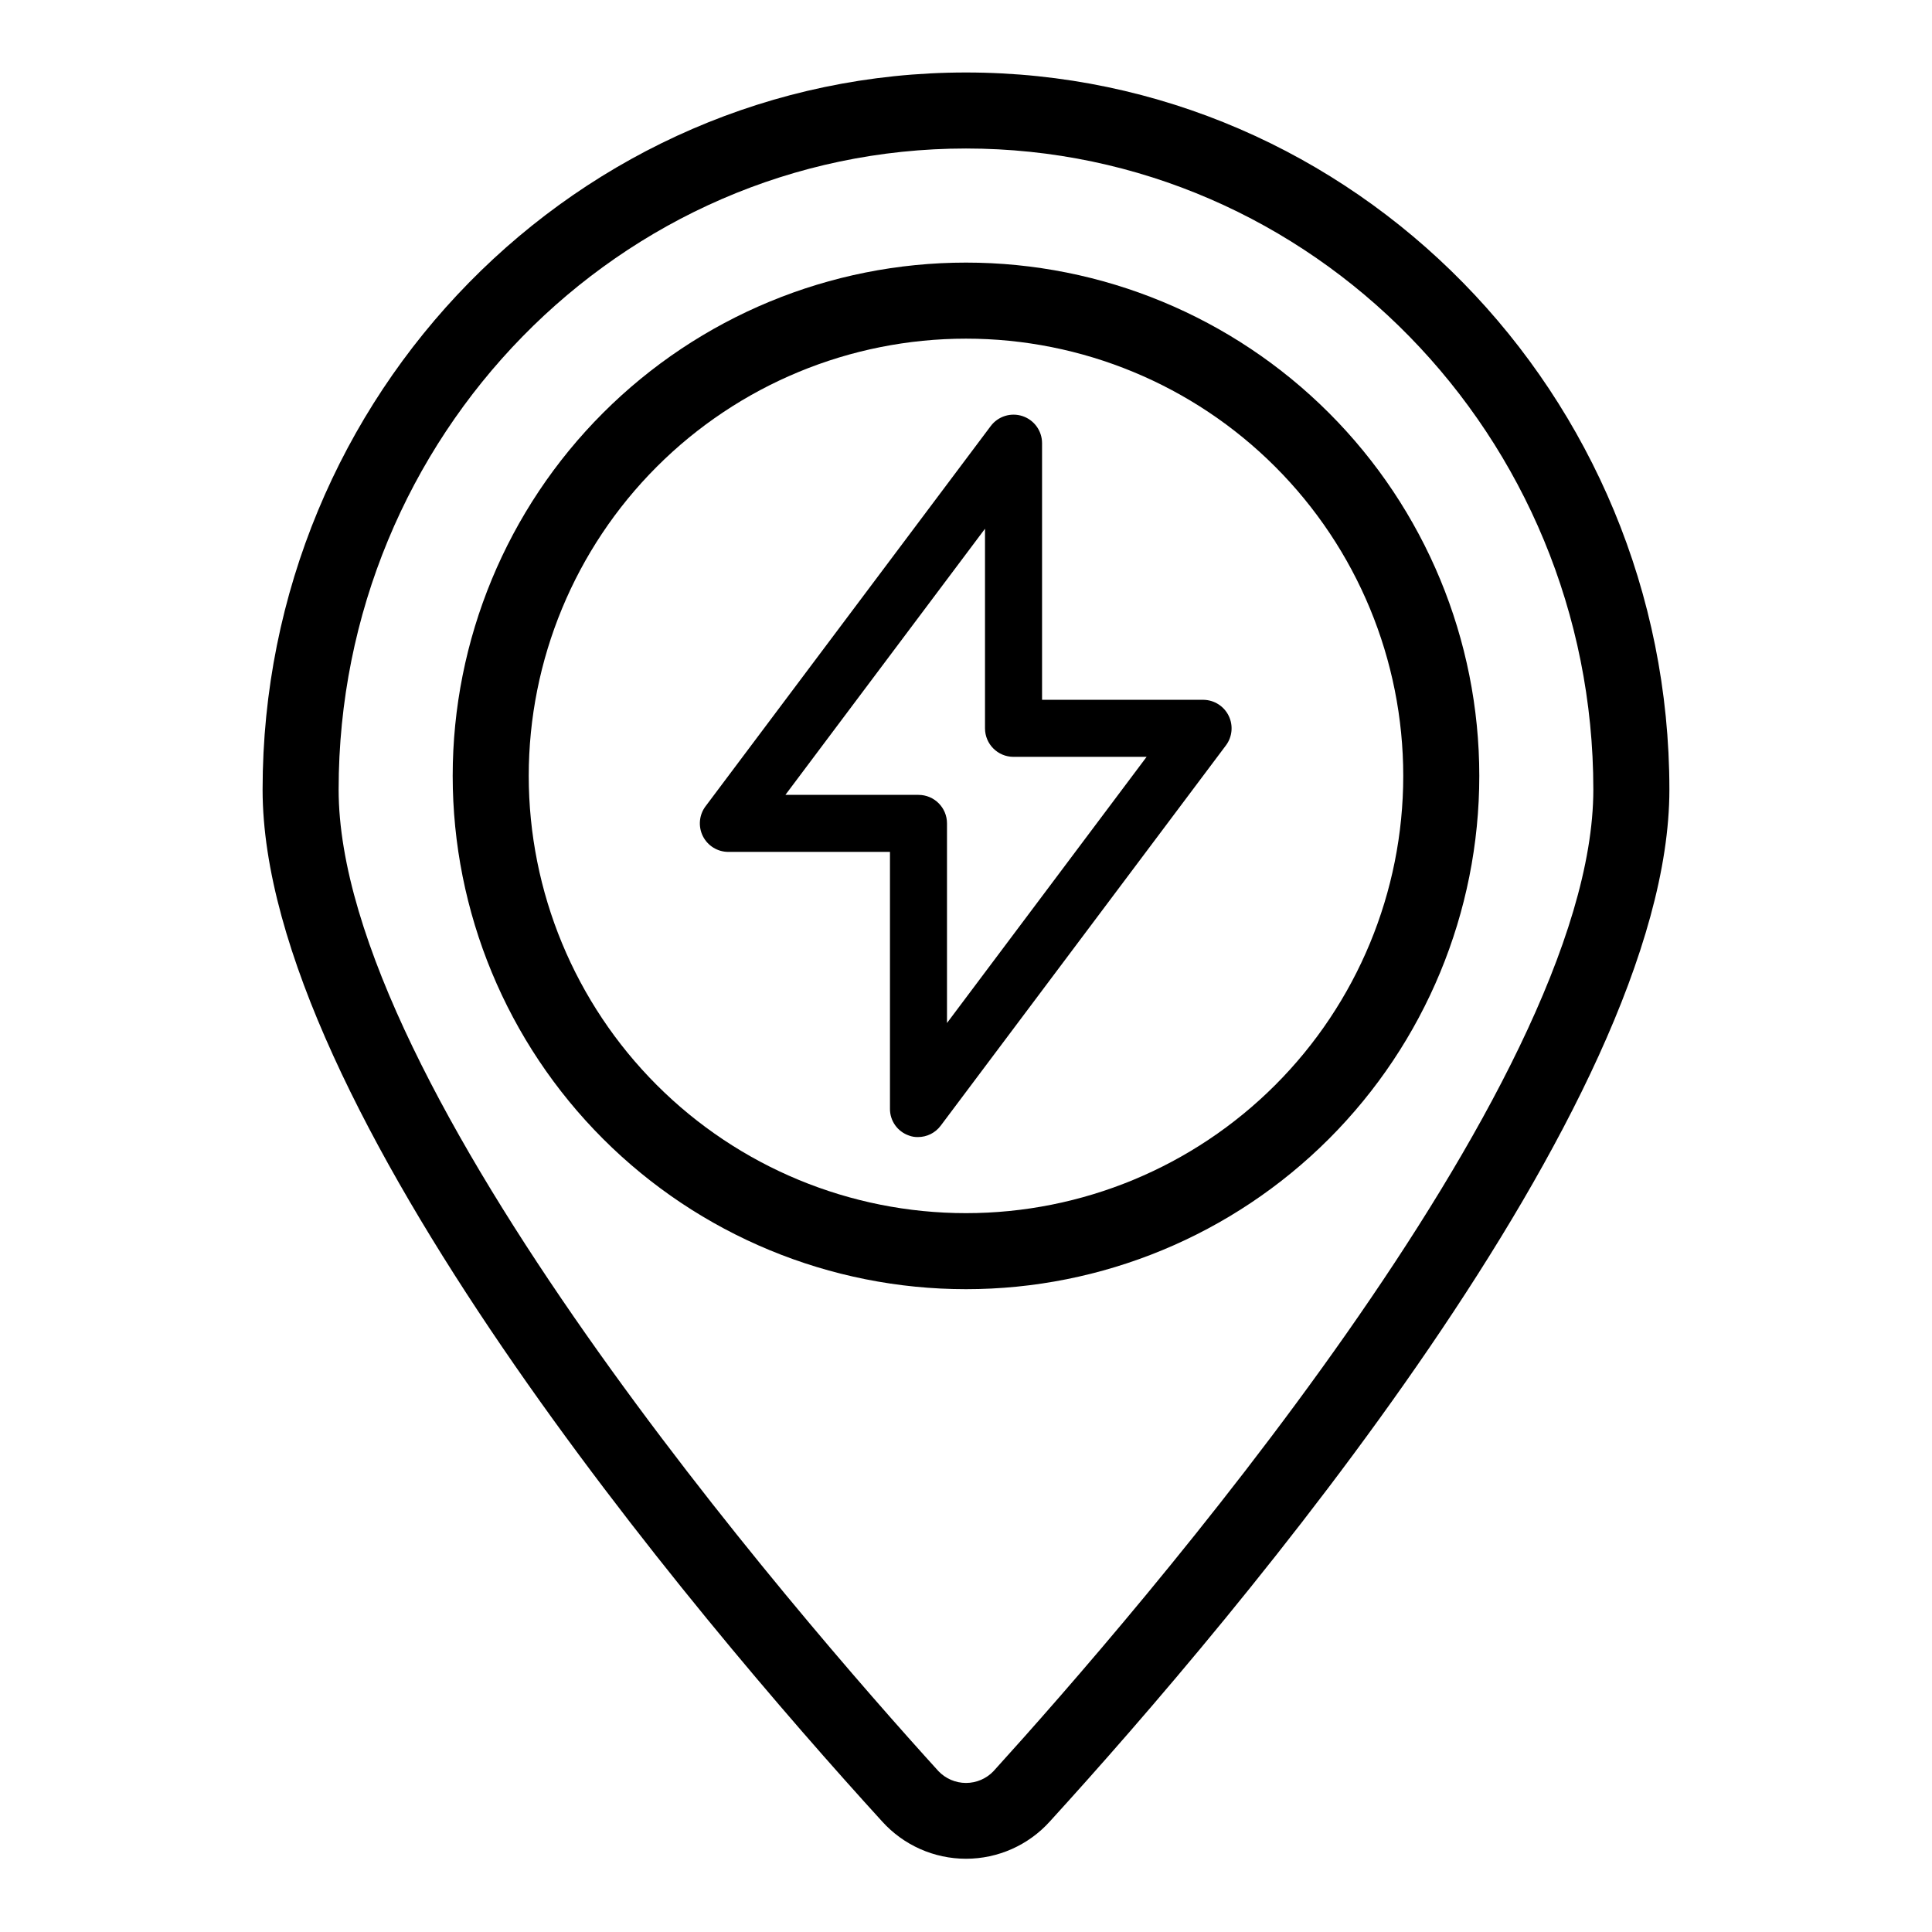 <?xml version="1.0" encoding="UTF-8"?>
<!-- Uploaded to: ICON Repo, www.iconrepo.com, Generator: ICON Repo Mixer Tools -->
<svg fill="#000000" width="800px" height="800px" version="1.1" viewBox="144 144 512 512" xmlns="http://www.w3.org/2000/svg">
 <g>
  <path d="m400 163.21c-102.78 0-186.41 85.246-186.41 190.04 0 83.832 114.82 219.31 164.19 273.46 5.672 6.289 13.746 9.879 22.219 9.879 8.469 0 16.543-3.59 22.215-9.879 49.375-54.156 164.19-189.63 164.19-273.46 0-104.79-83.629-190.04-186.41-190.04zm7.305 450.15v0.004c-1.902 2-4.543 3.137-7.305 3.137s-5.406-1.137-7.309-3.137c-37.281-41.062-158.95-181.17-158.95-260.12 0-93.66 74.562-169.89 166.26-169.89 91.691 0 166.25 76.227 166.25 169.89 0 78.945-121.67 219.05-158.95 260.12z"/>
  <path d="m400 213.59c-36.078 0-70.68 14.332-96.188 39.84-25.512 25.512-39.844 60.109-39.844 96.188 0 36.078 14.332 70.676 39.844 96.188 25.508 25.512 60.109 39.84 96.188 39.84 36.074 0 70.676-14.328 96.184-39.84 25.512-25.512 39.844-60.109 39.844-96.188 0-36.078-14.332-70.676-39.844-96.188-25.508-25.508-60.109-39.84-96.184-39.84zm0 251.91v-0.004c-30.734 0-60.207-12.207-81.938-33.938-21.73-21.73-33.941-51.203-33.941-81.938 0-30.73 12.211-60.207 33.941-81.938 21.73-21.73 51.203-33.938 81.938-33.938 30.73 0 60.203 12.207 81.934 33.938 21.734 21.73 33.941 51.207 33.941 81.938 0 30.734-12.207 60.207-33.941 81.938-21.73 21.73-51.203 33.938-81.934 33.938z"/>
  <path d="m462.98 329.46h-42.824v-68.016c0-3.25-2.082-6.141-5.168-7.168s-6.484 0.031-8.438 2.637l-75.57 100.76c-1.719 2.289-1.992 5.352-0.715 7.914 1.281 2.559 3.898 4.176 6.762 4.176h42.824v68.016c-0.047 3.223 1.988 6.109 5.035 7.152 0.758 0.285 1.562 0.422 2.371 0.402 2.379 0.008 4.621-1.113 6.043-3.019l75.57-100.76 0.004-0.004c1.699-2.266 1.988-5.297 0.746-7.844-1.242-2.551-3.809-4.191-6.641-4.246zm-68.016 85.648v-52.902c0-4.172-3.383-7.555-7.559-7.555h-35.266l52.898-70.535v52.902c0 4.172 3.387 7.555 7.559 7.555h35.266z"/>
 </g>
</svg>